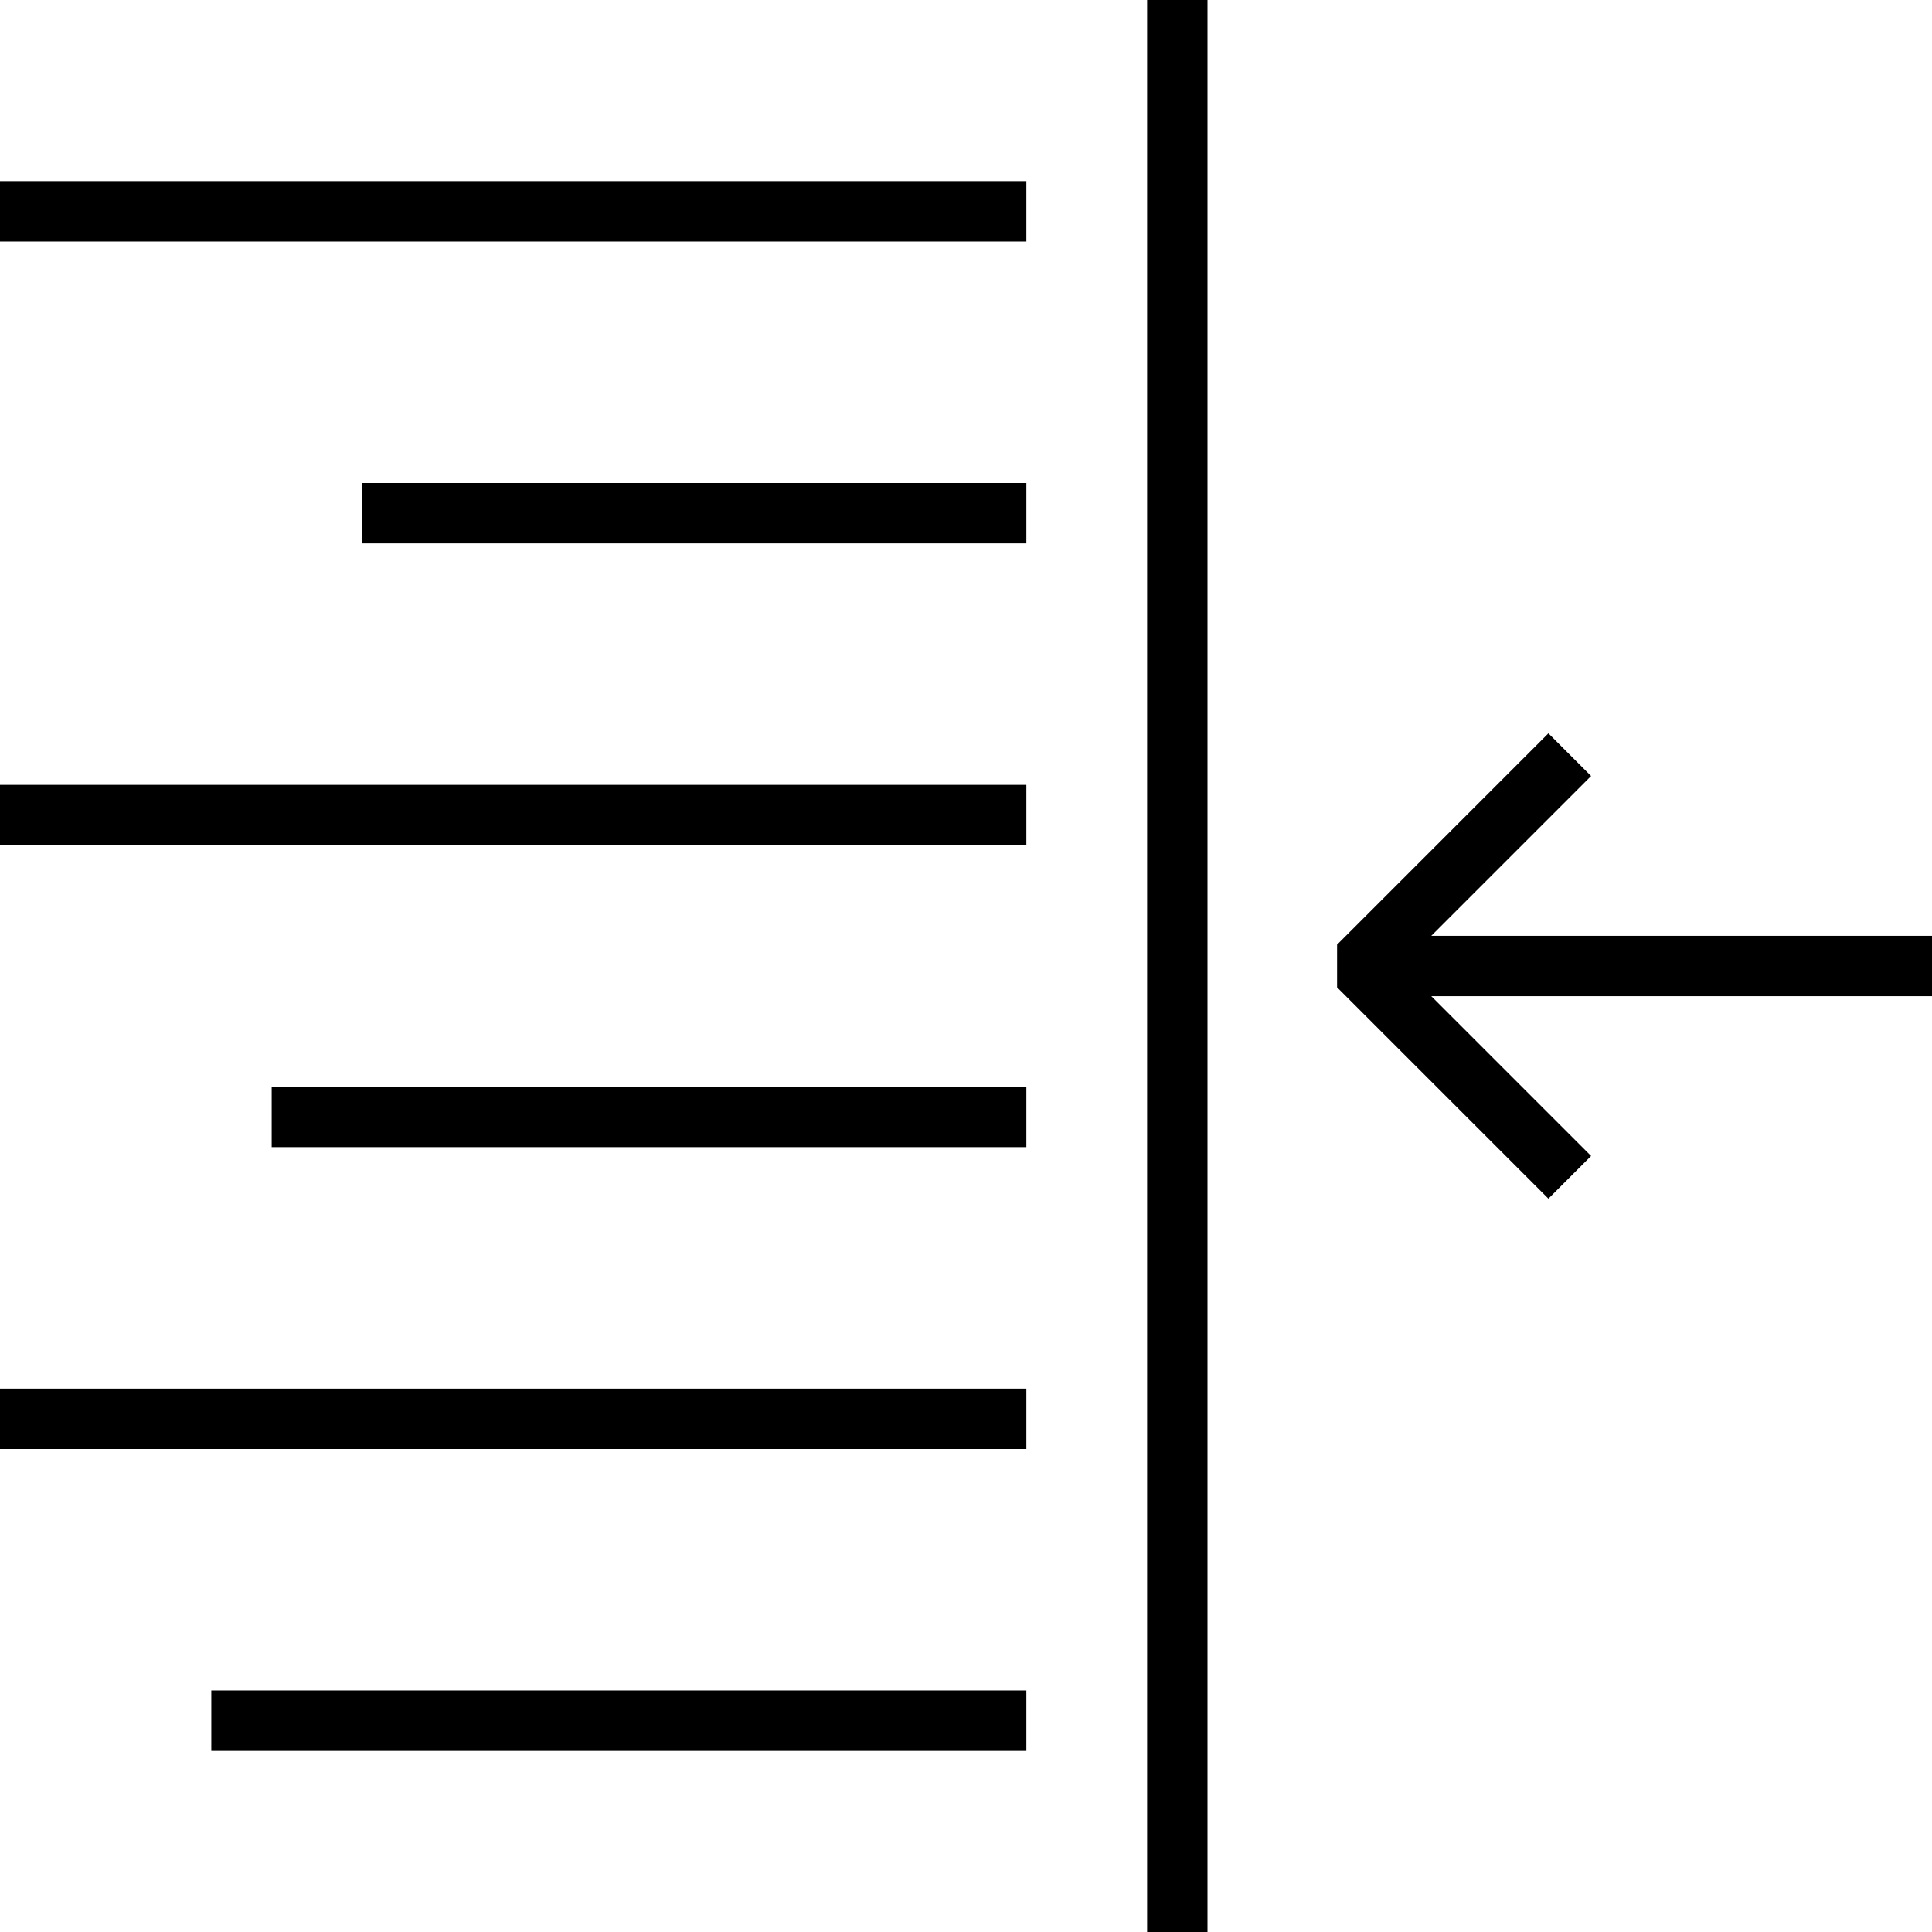 <!-- Generator: Adobe Illustrator 16.0.0, SVG Export Plug-In . SVG Version: 6.00 Build 0)  -->
<svg version="1.0"  xmlns="http://www.w3.org/2000/svg" xmlns:xlink="http://www.w3.org/1999/xlink" x="0px" y="0px"
	 width="64px" height="64px" viewBox="0 0 64 64" enable-background="new 0 0 64 64" xml:space="preserve">
<line fill="none" stroke="#000000" stroke-width="2" stroke-miterlimit="10" x1="34" y1="7" x2="0" y2="7"/>
<line fill="none" stroke="#000000" stroke-width="2" stroke-miterlimit="10" x1="34" y1="17" x2="12" y2="17"/>
<line fill="none" stroke="#000000" stroke-width="2" stroke-miterlimit="10" x1="34" y1="27" x2="0" y2="27"/>
<line fill="none" stroke="#000000" stroke-width="2" stroke-miterlimit="10" x1="34" y1="37" x2="9" y2="37"/>
<line fill="none" stroke="#000000" stroke-width="2" stroke-miterlimit="10" x1="34" y1="47" x2="0" y2="47"/>
<line fill="none" stroke="#000000" stroke-width="2" stroke-miterlimit="10" x1="34" y1="57" x2="7" y2="57"/>
<line fill="none" stroke="#000000" stroke-width="2" stroke-miterlimit="10" x1="39" y1="0" x2="39" y2="64"/>
<polyline fill="none" stroke="#000000" stroke-width="2" stroke-linejoin="bevel" stroke-miterlimit="10" points="52,25 45,32 
	52,39 "/>
<g>
	<line fill="none" stroke="#000000" stroke-width="2" stroke-miterlimit="10" x1="45" y1="32" x2="64" y2="32"/>
</g>
</svg>
